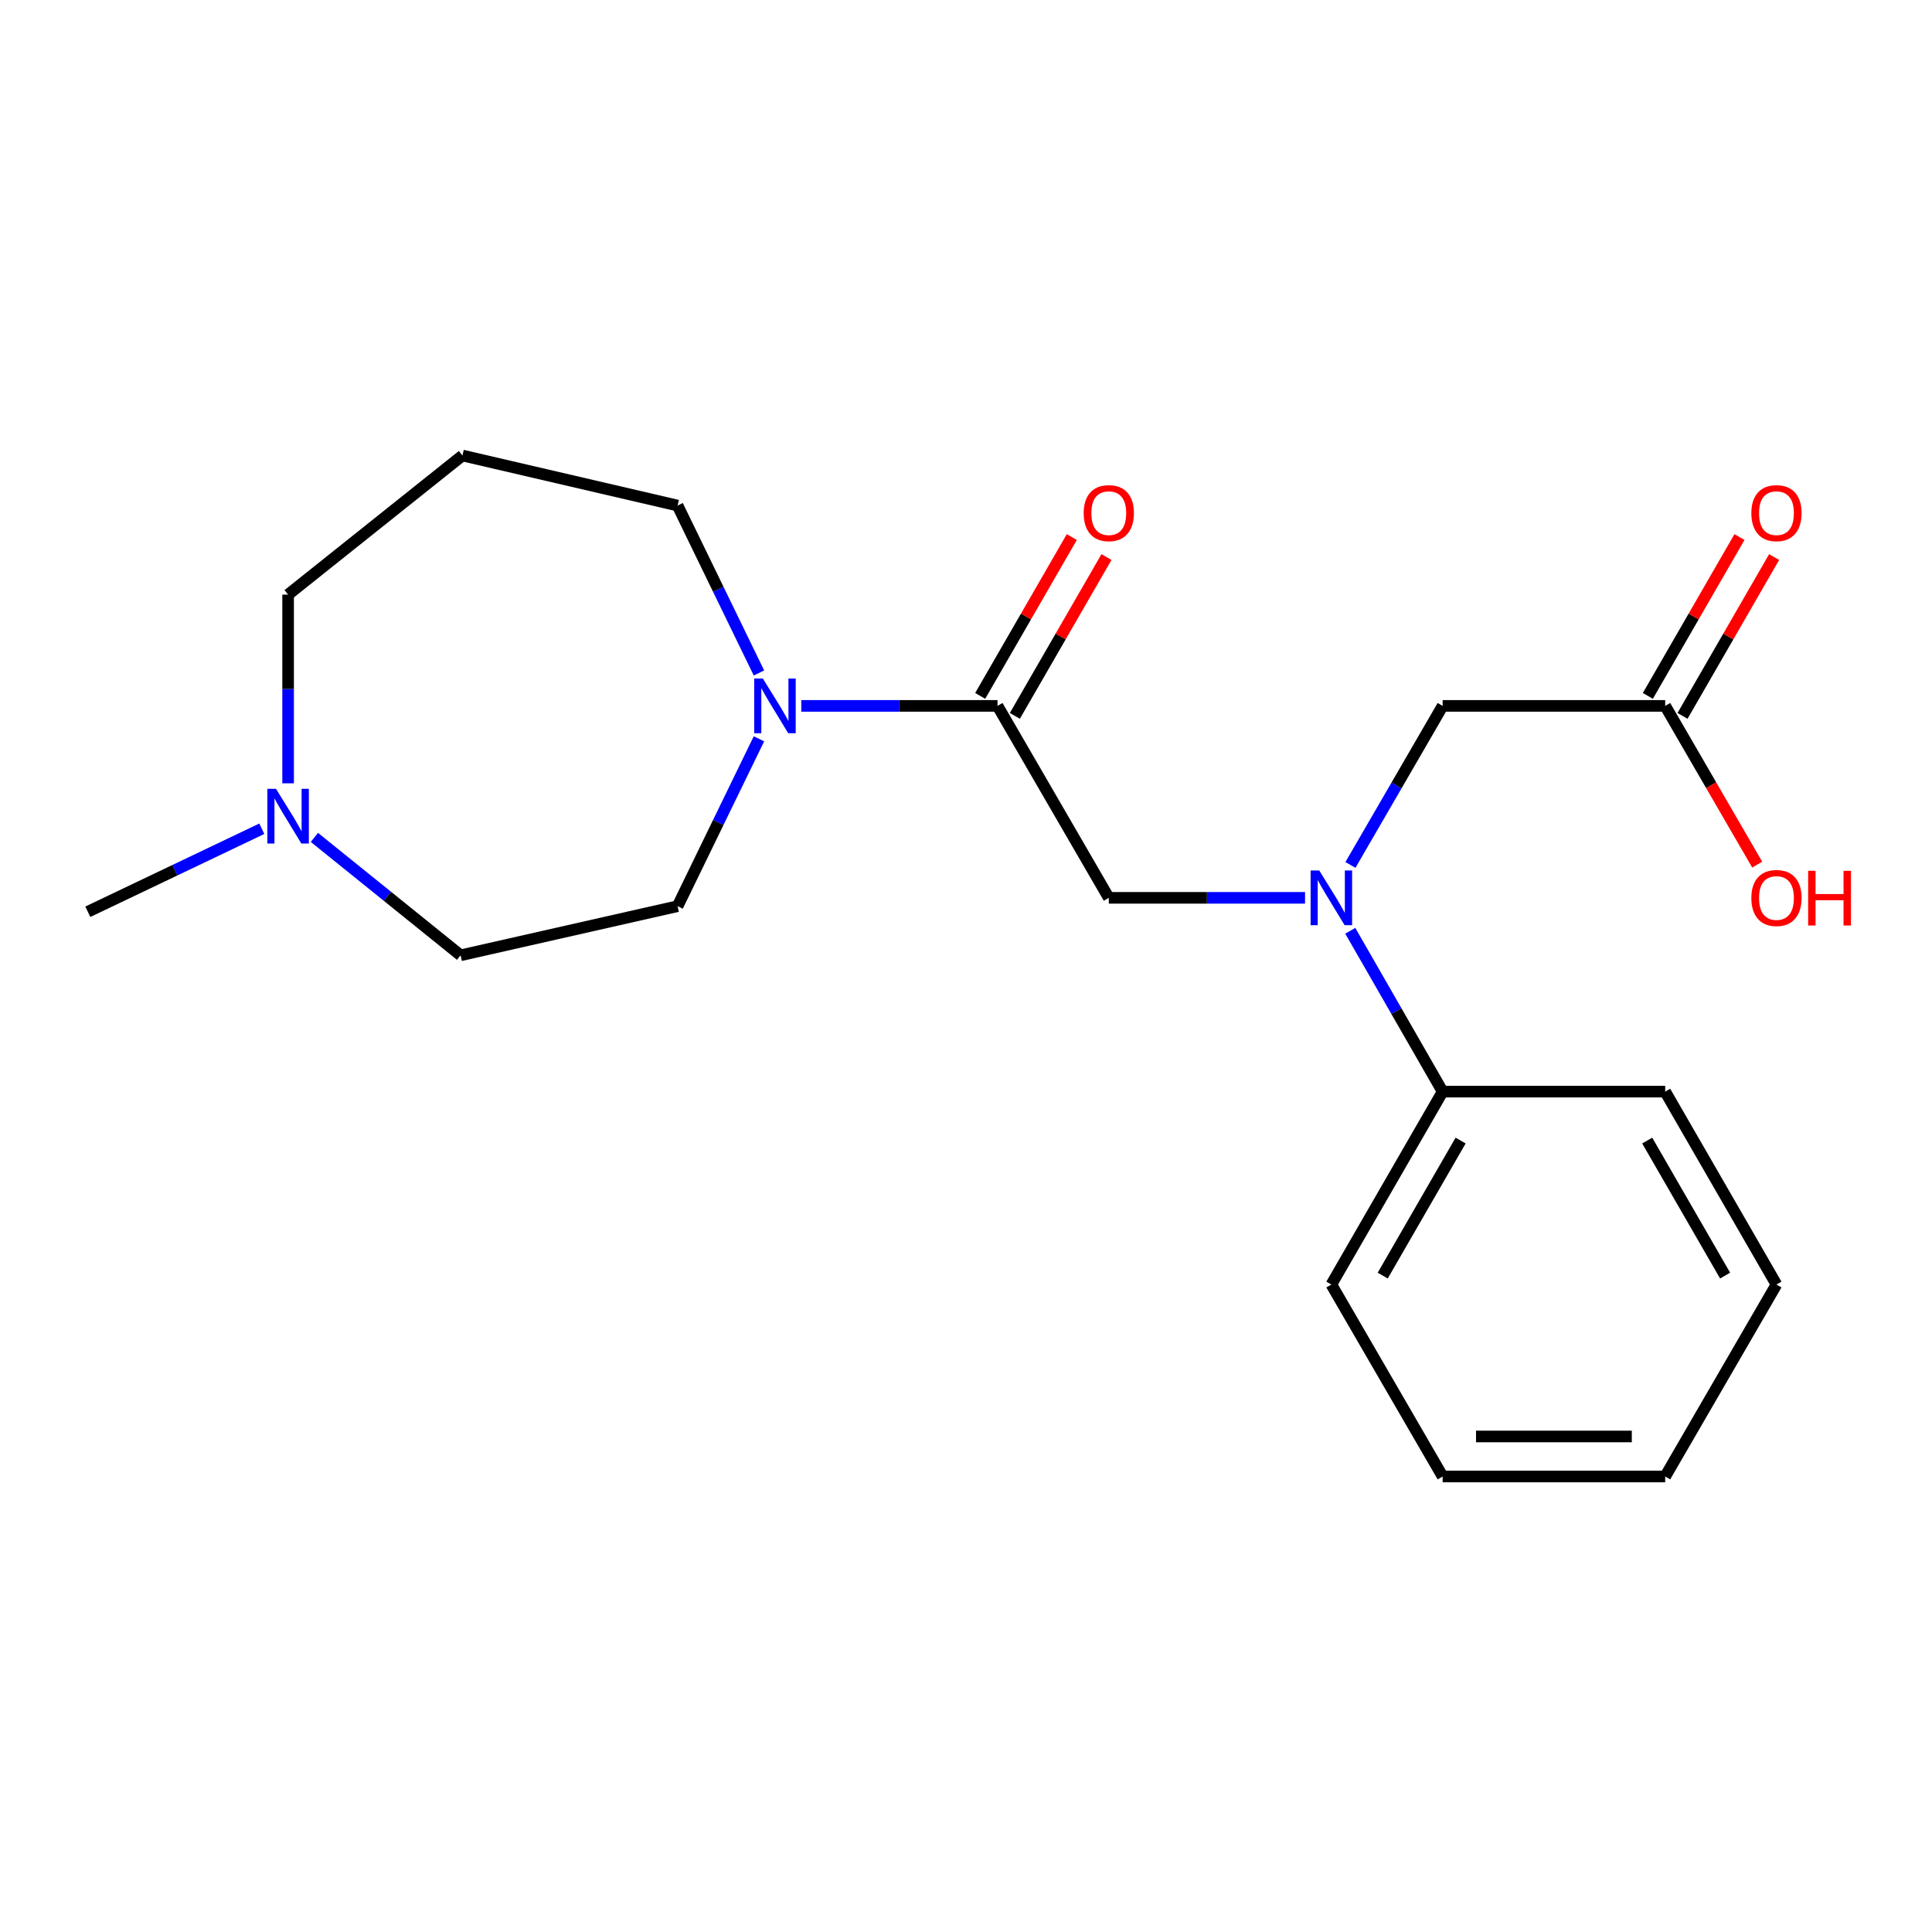 <?xml version='1.0' encoding='iso-8859-1'?>
<svg version='1.1' baseProfile='full'
              xmlns='http://www.w3.org/2000/svg'
                      xmlns:rdkit='http://www.rdkit.org/xml'
                      xmlns:xlink='http://www.w3.org/1999/xlink'
                  xml:space='preserve'
width='1000px' height='1000px' viewBox='0 0 1000 1000'>
<!-- END OF HEADER -->
<rect style='opacity:1.0;fill:#FFFFFF;stroke:none' width='1000' height='1000' x='0' y='0'> </rect>
<path class='bond-0' d='M 516.316,365.366 L 465.527,365.366' style='fill:none;fill-rule:evenodd;stroke:#000000;stroke-width:6px;stroke-linecap:butt;stroke-linejoin:miter;stroke-opacity:1' />
<path class='bond-0' d='M 465.527,365.366 L 414.738,365.366' style='fill:none;fill-rule:evenodd;stroke:#0000FF;stroke-width:6px;stroke-linecap:butt;stroke-linejoin:miter;stroke-opacity:1' />
<path class='bond-2' d='M 516.316,365.366 L 573.91,464.719' style='fill:none;fill-rule:evenodd;stroke:#000000;stroke-width:6px;stroke-linecap:butt;stroke-linejoin:miter;stroke-opacity:1' />
<path class='bond-6' d='M 525.287,370.541 L 548.996,329.438' style='fill:none;fill-rule:evenodd;stroke:#000000;stroke-width:6px;stroke-linecap:butt;stroke-linejoin:miter;stroke-opacity:1' />
<path class='bond-6' d='M 548.996,329.438 L 572.705,288.335' style='fill:none;fill-rule:evenodd;stroke:#FF0000;stroke-width:6px;stroke-linecap:butt;stroke-linejoin:miter;stroke-opacity:1' />
<path class='bond-6' d='M 507.345,360.192 L 531.054,319.089' style='fill:none;fill-rule:evenodd;stroke:#000000;stroke-width:6px;stroke-linecap:butt;stroke-linejoin:miter;stroke-opacity:1' />
<path class='bond-6' d='M 531.054,319.089 L 554.763,277.986' style='fill:none;fill-rule:evenodd;stroke:#FF0000;stroke-width:6px;stroke-linecap:butt;stroke-linejoin:miter;stroke-opacity:1' />
<path class='bond-7' d='M 392.833,382.408 L 371.775,425.721' style='fill:none;fill-rule:evenodd;stroke:#0000FF;stroke-width:6px;stroke-linecap:butt;stroke-linejoin:miter;stroke-opacity:1' />
<path class='bond-7' d='M 371.775,425.721 L 350.717,469.034' style='fill:none;fill-rule:evenodd;stroke:#000000;stroke-width:6px;stroke-linecap:butt;stroke-linejoin:miter;stroke-opacity:1' />
<path class='bond-12' d='M 392.834,348.324 L 371.775,304.999' style='fill:none;fill-rule:evenodd;stroke:#0000FF;stroke-width:6px;stroke-linecap:butt;stroke-linejoin:miter;stroke-opacity:1' />
<path class='bond-12' d='M 371.775,304.999 L 350.717,261.675' style='fill:none;fill-rule:evenodd;stroke:#000000;stroke-width:6px;stroke-linecap:butt;stroke-linejoin:miter;stroke-opacity:1' />
<path class='bond-1' d='M 675.488,464.719 L 624.699,464.719' style='fill:none;fill-rule:evenodd;stroke:#0000FF;stroke-width:6px;stroke-linecap:butt;stroke-linejoin:miter;stroke-opacity:1' />
<path class='bond-1' d='M 624.699,464.719 L 573.91,464.719' style='fill:none;fill-rule:evenodd;stroke:#000000;stroke-width:6px;stroke-linecap:butt;stroke-linejoin:miter;stroke-opacity:1' />
<path class='bond-5' d='M 698.983,447.688 L 722.848,406.527' style='fill:none;fill-rule:evenodd;stroke:#0000FF;stroke-width:6px;stroke-linecap:butt;stroke-linejoin:miter;stroke-opacity:1' />
<path class='bond-5' d='M 722.848,406.527 L 746.713,365.366' style='fill:none;fill-rule:evenodd;stroke:#000000;stroke-width:6px;stroke-linecap:butt;stroke-linejoin:miter;stroke-opacity:1' />
<path class='bond-8' d='M 698.9,481.771 L 722.807,523.399' style='fill:none;fill-rule:evenodd;stroke:#0000FF;stroke-width:6px;stroke-linecap:butt;stroke-linejoin:miter;stroke-opacity:1' />
<path class='bond-8' d='M 722.807,523.399 L 746.713,565.027' style='fill:none;fill-rule:evenodd;stroke:#000000;stroke-width:6px;stroke-linecap:butt;stroke-linejoin:miter;stroke-opacity:1' />
<path class='bond-3' d='M 162.73,433.438 L 200.568,463.952' style='fill:none;fill-rule:evenodd;stroke:#0000FF;stroke-width:6px;stroke-linecap:butt;stroke-linejoin:miter;stroke-opacity:1' />
<path class='bond-3' d='M 200.568,463.952 L 238.407,494.465' style='fill:none;fill-rule:evenodd;stroke:#000000;stroke-width:6px;stroke-linecap:butt;stroke-linejoin:miter;stroke-opacity:1' />
<path class='bond-15' d='M 135.511,428.958 L 90.483,450.441' style='fill:none;fill-rule:evenodd;stroke:#0000FF;stroke-width:6px;stroke-linecap:butt;stroke-linejoin:miter;stroke-opacity:1' />
<path class='bond-15' d='M 90.483,450.441 L 45.455,471.923' style='fill:none;fill-rule:evenodd;stroke:#000000;stroke-width:6px;stroke-linecap:butt;stroke-linejoin:miter;stroke-opacity:1' />
<path class='bond-21' d='M 149.123,405.437 L 149.123,356.605' style='fill:none;fill-rule:evenodd;stroke:#0000FF;stroke-width:6px;stroke-linecap:butt;stroke-linejoin:miter;stroke-opacity:1' />
<path class='bond-21' d='M 149.123,356.605 L 149.123,307.773' style='fill:none;fill-rule:evenodd;stroke:#000000;stroke-width:6px;stroke-linecap:butt;stroke-linejoin:miter;stroke-opacity:1' />
<path class='bond-4' d='M 861.899,365.366 L 746.713,365.366' style='fill:none;fill-rule:evenodd;stroke:#000000;stroke-width:6px;stroke-linecap:butt;stroke-linejoin:miter;stroke-opacity:1' />
<path class='bond-9' d='M 870.871,370.541 L 894.579,329.438' style='fill:none;fill-rule:evenodd;stroke:#000000;stroke-width:6px;stroke-linecap:butt;stroke-linejoin:miter;stroke-opacity:1' />
<path class='bond-9' d='M 894.579,329.438 L 918.288,288.335' style='fill:none;fill-rule:evenodd;stroke:#FF0000;stroke-width:6px;stroke-linecap:butt;stroke-linejoin:miter;stroke-opacity:1' />
<path class='bond-9' d='M 852.928,360.192 L 876.637,319.089' style='fill:none;fill-rule:evenodd;stroke:#000000;stroke-width:6px;stroke-linecap:butt;stroke-linejoin:miter;stroke-opacity:1' />
<path class='bond-9' d='M 876.637,319.089 L 900.346,277.986' style='fill:none;fill-rule:evenodd;stroke:#FF0000;stroke-width:6px;stroke-linecap:butt;stroke-linejoin:miter;stroke-opacity:1' />
<path class='bond-13' d='M 861.899,365.366 L 885.713,406.447' style='fill:none;fill-rule:evenodd;stroke:#000000;stroke-width:6px;stroke-linecap:butt;stroke-linejoin:miter;stroke-opacity:1' />
<path class='bond-13' d='M 885.713,406.447 L 909.527,447.528' style='fill:none;fill-rule:evenodd;stroke:#FF0000;stroke-width:6px;stroke-linecap:butt;stroke-linejoin:miter;stroke-opacity:1' />
<path class='bond-10' d='M 350.717,469.034 L 238.407,494.465' style='fill:none;fill-rule:evenodd;stroke:#000000;stroke-width:6px;stroke-linecap:butt;stroke-linejoin:miter;stroke-opacity:1' />
<path class='bond-16' d='M 746.713,565.027 L 689.108,664.875' style='fill:none;fill-rule:evenodd;stroke:#000000;stroke-width:6px;stroke-linecap:butt;stroke-linejoin:miter;stroke-opacity:1' />
<path class='bond-16' d='M 756.013,590.355 L 715.69,660.248' style='fill:none;fill-rule:evenodd;stroke:#000000;stroke-width:6px;stroke-linecap:butt;stroke-linejoin:miter;stroke-opacity:1' />
<path class='bond-17' d='M 746.713,565.027 L 861.899,565.027' style='fill:none;fill-rule:evenodd;stroke:#000000;stroke-width:6px;stroke-linecap:butt;stroke-linejoin:miter;stroke-opacity:1' />
<path class='bond-11' d='M 239.362,235.772 L 350.717,261.675' style='fill:none;fill-rule:evenodd;stroke:#000000;stroke-width:6px;stroke-linecap:butt;stroke-linejoin:miter;stroke-opacity:1' />
<path class='bond-14' d='M 239.362,235.772 L 149.123,307.773' style='fill:none;fill-rule:evenodd;stroke:#000000;stroke-width:6px;stroke-linecap:butt;stroke-linejoin:miter;stroke-opacity:1' />
<path class='bond-18' d='M 689.108,664.875 L 746.713,764.228' style='fill:none;fill-rule:evenodd;stroke:#000000;stroke-width:6px;stroke-linecap:butt;stroke-linejoin:miter;stroke-opacity:1' />
<path class='bond-19' d='M 861.899,565.027 L 919.493,664.875' style='fill:none;fill-rule:evenodd;stroke:#000000;stroke-width:6px;stroke-linecap:butt;stroke-linejoin:miter;stroke-opacity:1' />
<path class='bond-19' d='M 852.596,590.353 L 892.912,660.247' style='fill:none;fill-rule:evenodd;stroke:#000000;stroke-width:6px;stroke-linecap:butt;stroke-linejoin:miter;stroke-opacity:1' />
<path class='bond-22' d='M 746.713,764.228 L 861.899,764.228' style='fill:none;fill-rule:evenodd;stroke:#000000;stroke-width:6px;stroke-linecap:butt;stroke-linejoin:miter;stroke-opacity:1' />
<path class='bond-22' d='M 763.991,743.515 L 844.621,743.515' style='fill:none;fill-rule:evenodd;stroke:#000000;stroke-width:6px;stroke-linecap:butt;stroke-linejoin:miter;stroke-opacity:1' />
<path class='bond-20' d='M 919.493,664.875 L 861.899,764.228' style='fill:none;fill-rule:evenodd;stroke:#000000;stroke-width:6px;stroke-linecap:butt;stroke-linejoin:miter;stroke-opacity:1' />
<path  class='atom-1' d='M 394.858 351.206
L 404.138 366.206
Q 405.058 367.686, 406.538 370.366
Q 408.018 373.046, 408.098 373.206
L 408.098 351.206
L 411.858 351.206
L 411.858 379.526
L 407.978 379.526
L 398.018 363.126
Q 396.858 361.206, 395.618 359.006
Q 394.418 356.806, 394.058 356.126
L 394.058 379.526
L 390.378 379.526
L 390.378 351.206
L 394.858 351.206
' fill='#0000FF'/>
<path  class='atom-2' d='M 682.848 450.559
L 692.128 465.559
Q 693.048 467.039, 694.528 469.719
Q 696.008 472.399, 696.088 472.559
L 696.088 450.559
L 699.848 450.559
L 699.848 478.879
L 695.968 478.879
L 686.008 462.479
Q 684.848 460.559, 683.608 458.359
Q 682.408 456.159, 682.048 455.479
L 682.048 478.879
L 678.368 478.879
L 678.368 450.559
L 682.848 450.559
' fill='#0000FF'/>
<path  class='atom-4' d='M 142.863 408.305
L 152.143 423.305
Q 153.063 424.785, 154.543 427.465
Q 156.023 430.145, 156.103 430.305
L 156.103 408.305
L 159.863 408.305
L 159.863 436.625
L 155.983 436.625
L 146.023 420.225
Q 144.863 418.305, 143.623 416.105
Q 142.423 413.905, 142.063 413.225
L 142.063 436.625
L 138.383 436.625
L 138.383 408.305
L 142.863 408.305
' fill='#0000FF'/>
<path  class='atom-7' d='M 560.91 265.598
Q 560.91 258.798, 564.27 254.998
Q 567.63 251.198, 573.91 251.198
Q 580.19 251.198, 583.55 254.998
Q 586.91 258.798, 586.91 265.598
Q 586.91 272.478, 583.51 276.398
Q 580.11 280.278, 573.91 280.278
Q 567.67 280.278, 564.27 276.398
Q 560.91 272.518, 560.91 265.598
M 573.91 277.078
Q 578.23 277.078, 580.55 274.198
Q 582.91 271.278, 582.91 265.598
Q 582.91 260.038, 580.55 257.238
Q 578.23 254.398, 573.91 254.398
Q 569.59 254.398, 567.23 257.198
Q 564.91 259.998, 564.91 265.598
Q 564.91 271.318, 567.23 274.198
Q 569.59 277.078, 573.91 277.078
' fill='#FF0000'/>
<path  class='atom-10' d='M 906.493 265.598
Q 906.493 258.798, 909.853 254.998
Q 913.213 251.198, 919.493 251.198
Q 925.773 251.198, 929.133 254.998
Q 932.493 258.798, 932.493 265.598
Q 932.493 272.478, 929.093 276.398
Q 925.693 280.278, 919.493 280.278
Q 913.253 280.278, 909.853 276.398
Q 906.493 272.518, 906.493 265.598
M 919.493 277.078
Q 923.813 277.078, 926.133 274.198
Q 928.493 271.278, 928.493 265.598
Q 928.493 260.038, 926.133 257.238
Q 923.813 254.398, 919.493 254.398
Q 915.173 254.398, 912.813 257.198
Q 910.493 259.998, 910.493 265.598
Q 910.493 271.318, 912.813 274.198
Q 915.173 277.078, 919.493 277.078
' fill='#FF0000'/>
<path  class='atom-14' d='M 906.493 464.799
Q 906.493 457.999, 909.853 454.199
Q 913.213 450.399, 919.493 450.399
Q 925.773 450.399, 929.133 454.199
Q 932.493 457.999, 932.493 464.799
Q 932.493 471.679, 929.093 475.599
Q 925.693 479.479, 919.493 479.479
Q 913.253 479.479, 909.853 475.599
Q 906.493 471.719, 906.493 464.799
M 919.493 476.279
Q 923.813 476.279, 926.133 473.399
Q 928.493 470.479, 928.493 464.799
Q 928.493 459.239, 926.133 456.439
Q 923.813 453.599, 919.493 453.599
Q 915.173 453.599, 912.813 456.399
Q 910.493 459.199, 910.493 464.799
Q 910.493 470.519, 912.813 473.399
Q 915.173 476.279, 919.493 476.279
' fill='#FF0000'/>
<path  class='atom-14' d='M 935.893 450.719
L 939.733 450.719
L 939.733 462.759
L 954.213 462.759
L 954.213 450.719
L 958.053 450.719
L 958.053 479.039
L 954.213 479.039
L 954.213 465.959
L 939.733 465.959
L 939.733 479.039
L 935.893 479.039
L 935.893 450.719
' fill='#FF0000'/>
</svg>
